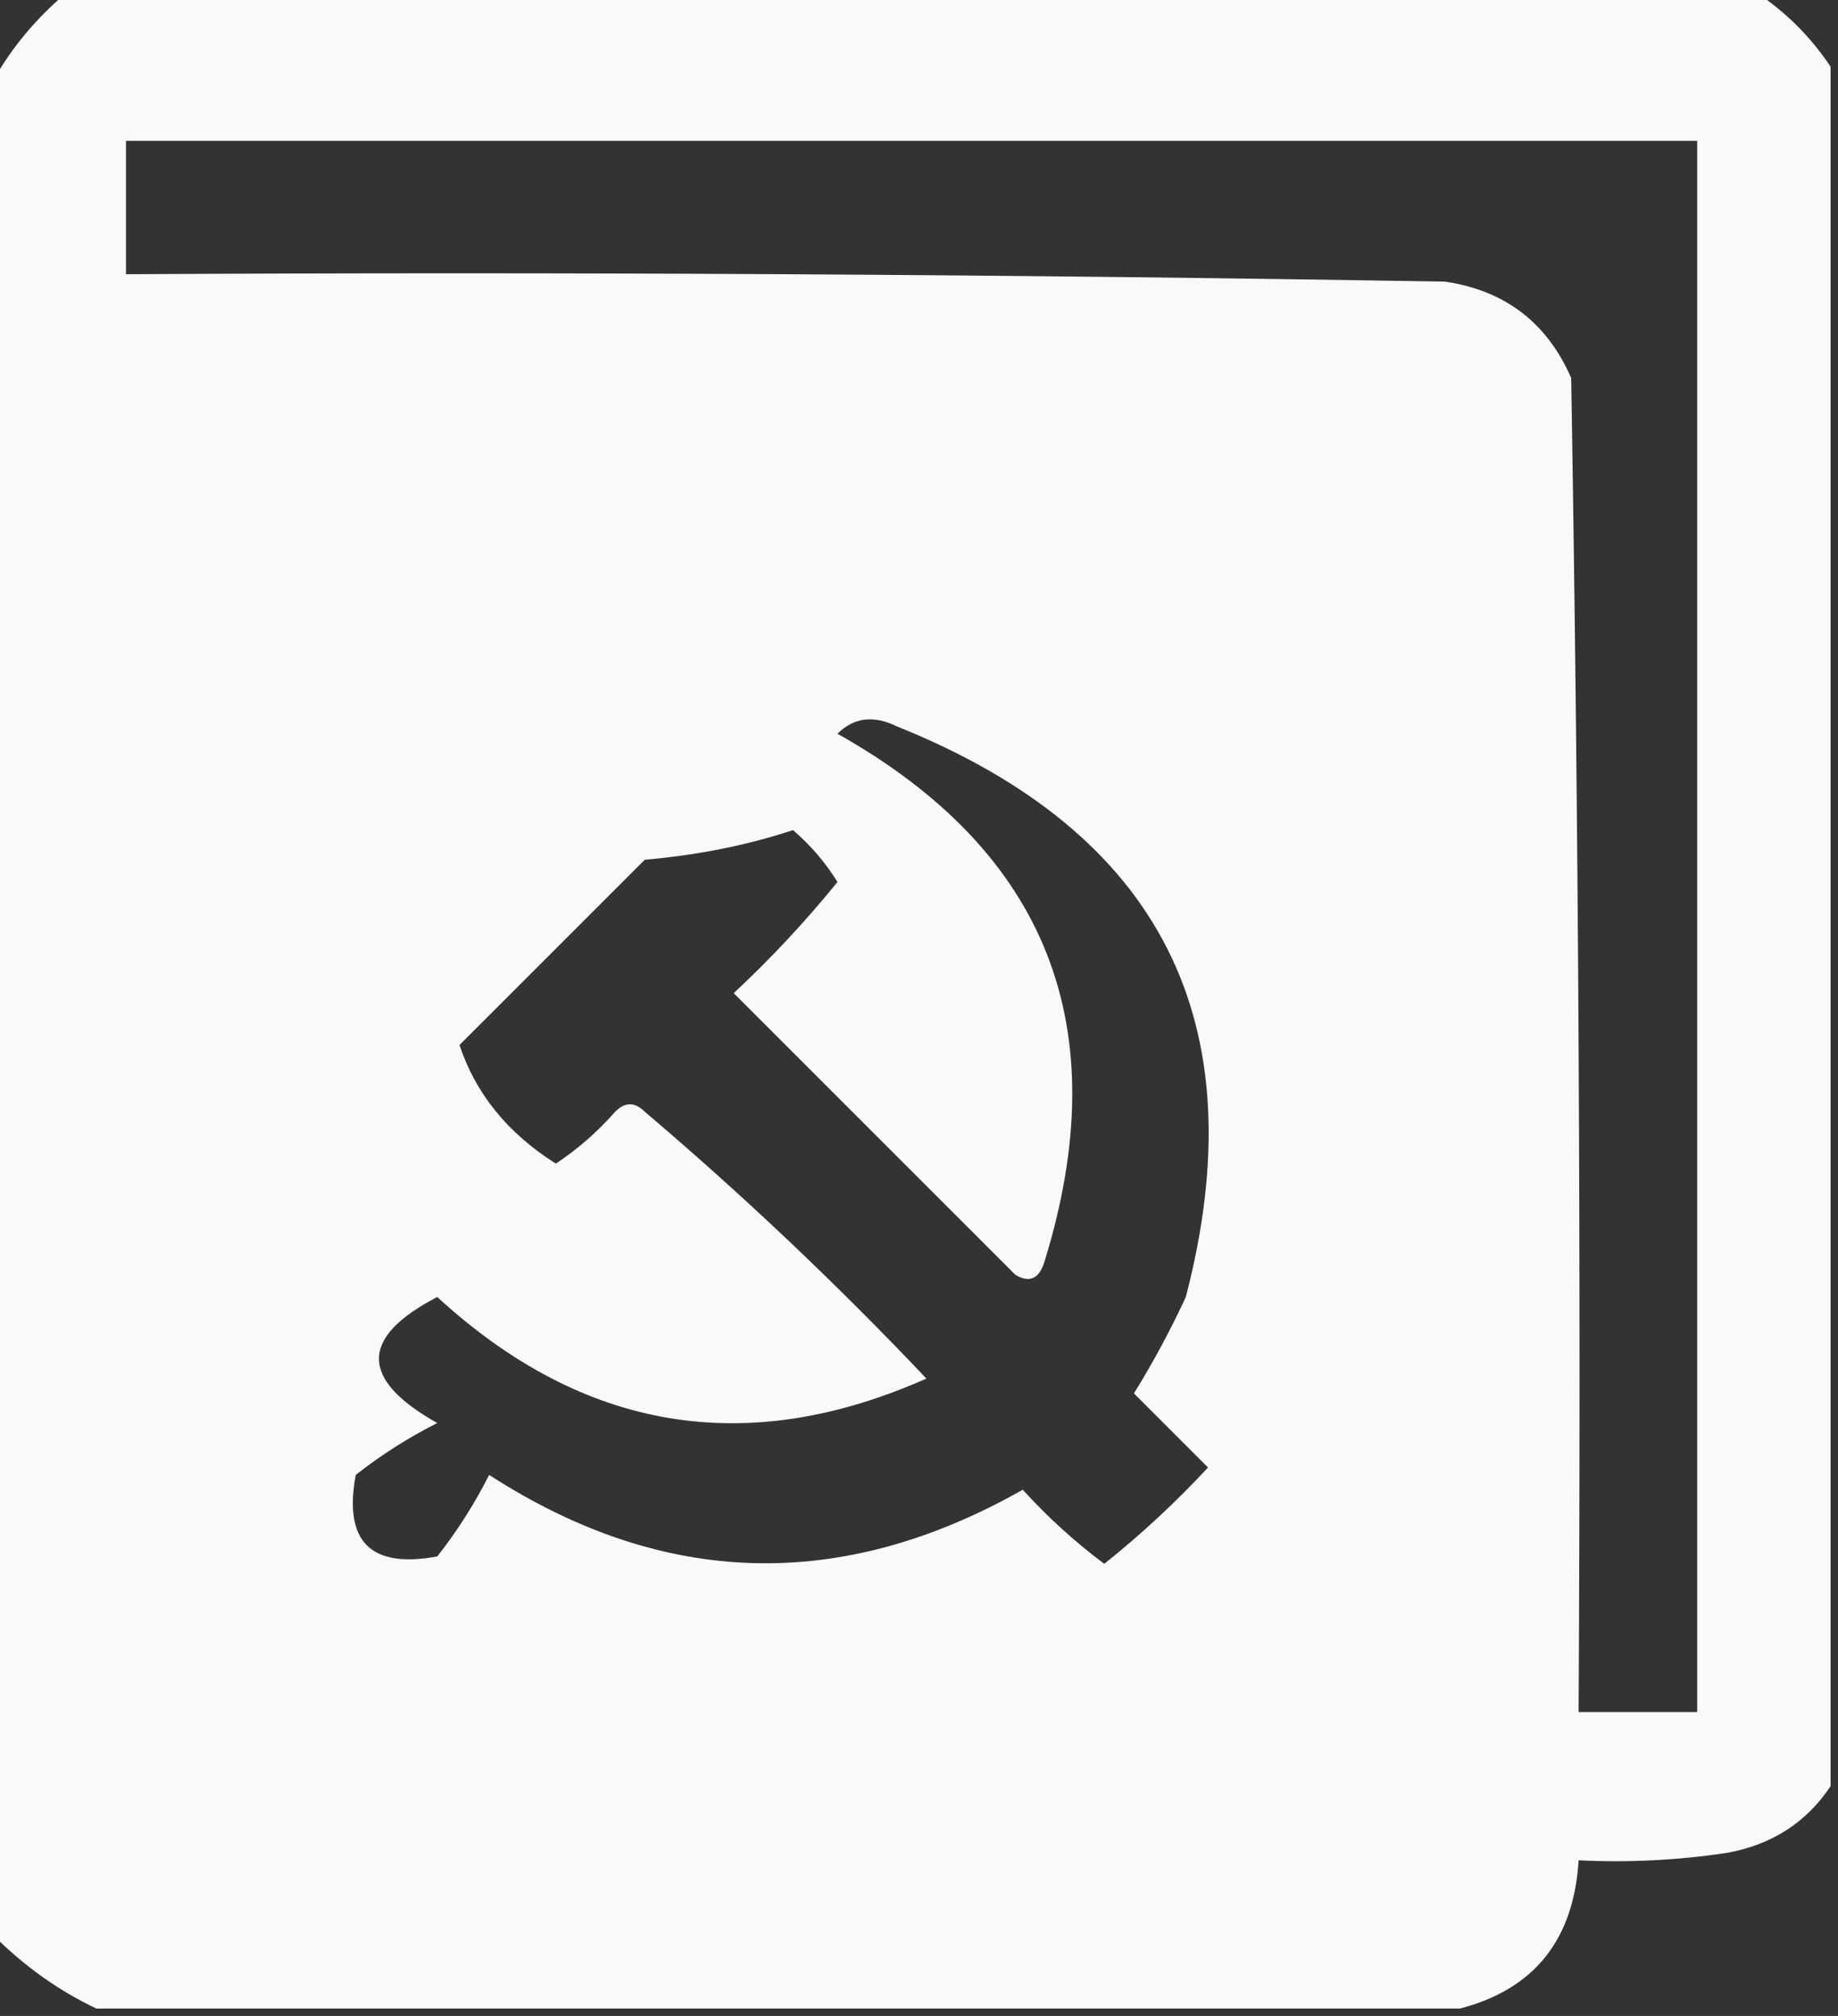 <?xml version="1.0" encoding="UTF-8"?>
<!DOCTYPE svg PUBLIC "-//W3C//DTD SVG 1.1//EN" "http://www.w3.org/Graphics/SVG/1.1/DTD/svg11.dtd">
<svg xmlns="http://www.w3.org/2000/svg" version="1.1" width="124px" height="136px" style="shape-rendering:geometricPrecision; text-rendering:geometricPrecision; image-rendering:optimizeQuality; fill-rule:evenodd; clip-rule:evenodd" xmlns:xlink="http://www.w3.org/1999/xlink">
<rect width="100%" height="100%" fill="#333333" stroke="none"/>
<g><path style="opacity:0.967" fill="#FFFFFF" d="M 4.5,-0.5 C 42.5,-0.5 80.5,-0.5 118.5,-0.5C 120.5,0.833 122.167,2.5 123.5,4.5C 123.5,43.167 123.5,81.833 123.5,120.5C 121.86,122.955 119.527,124.455 116.5,125C 113.183,125.498 109.85,125.665 106.5,125.5C 106.176,130.861 103.509,134.194 98.5,135.5C 67.833,135.5 37.167,135.5 6.5,135.5C 3.933,134.283 1.6,132.616 -0.5,130.5C -0.5,88.833 -0.5,47.167 -0.5,5.5C 0.79,3.208 2.457,1.208 4.5,-0.5 Z M 8.5,9.5 C 43.833,9.5 79.167,9.5 114.5,9.5C 114.5,44.833 114.5,80.167 114.5,115.5C 111.833,115.5 109.167,115.5 106.5,115.5C 106.667,85.498 106.5,55.498 106,25.5C 104.371,21.768 101.538,19.601 97.5,19C 67.835,18.5 38.169,18.333 8.5,18.5C 8.5,15.5 8.5,12.5 8.5,9.5 Z M 56.5,49.5 C 57.601,48.402 58.934,48.235 60.5,49C 78.326,56.151 84.826,68.985 80,87.5C 78.96,89.746 77.794,91.913 76.5,94C 78.167,95.667 79.833,97.333 81.5,99C 79.317,101.35 76.984,103.517 74.5,105.5C 72.517,104.018 70.684,102.351 69,100.5C 56.759,107.434 44.759,107.1 33,99.5C 32.017,101.448 30.85,103.282 29.5,105C 25,105.833 23.167,104 24,99.5C 25.718,98.15 27.552,96.983 29.5,96C 24.255,93.052 24.255,90.219 29.5,87.5C 39.366,96.555 50.366,98.388 62.5,93C 56.469,86.635 50.136,80.635 43.5,75C 42.833,74.333 42.167,74.333 41.5,75C 40.315,76.353 38.981,77.52 37.5,78.5C 34.257,76.452 32.09,73.785 31,70.5C 35.167,66.333 39.333,62.167 43.5,58C 47.077,57.689 50.411,57.022 53.5,56C 54.687,57.02 55.687,58.186 56.5,59.5C 54.35,62.151 52.017,64.651 49.5,67C 55.833,73.333 62.167,79.667 68.5,86C 69.484,86.591 70.15,86.257 70.5,85C 75.325,69.29 70.658,57.457 56.5,49.5 Z"/></g>
</svg>

